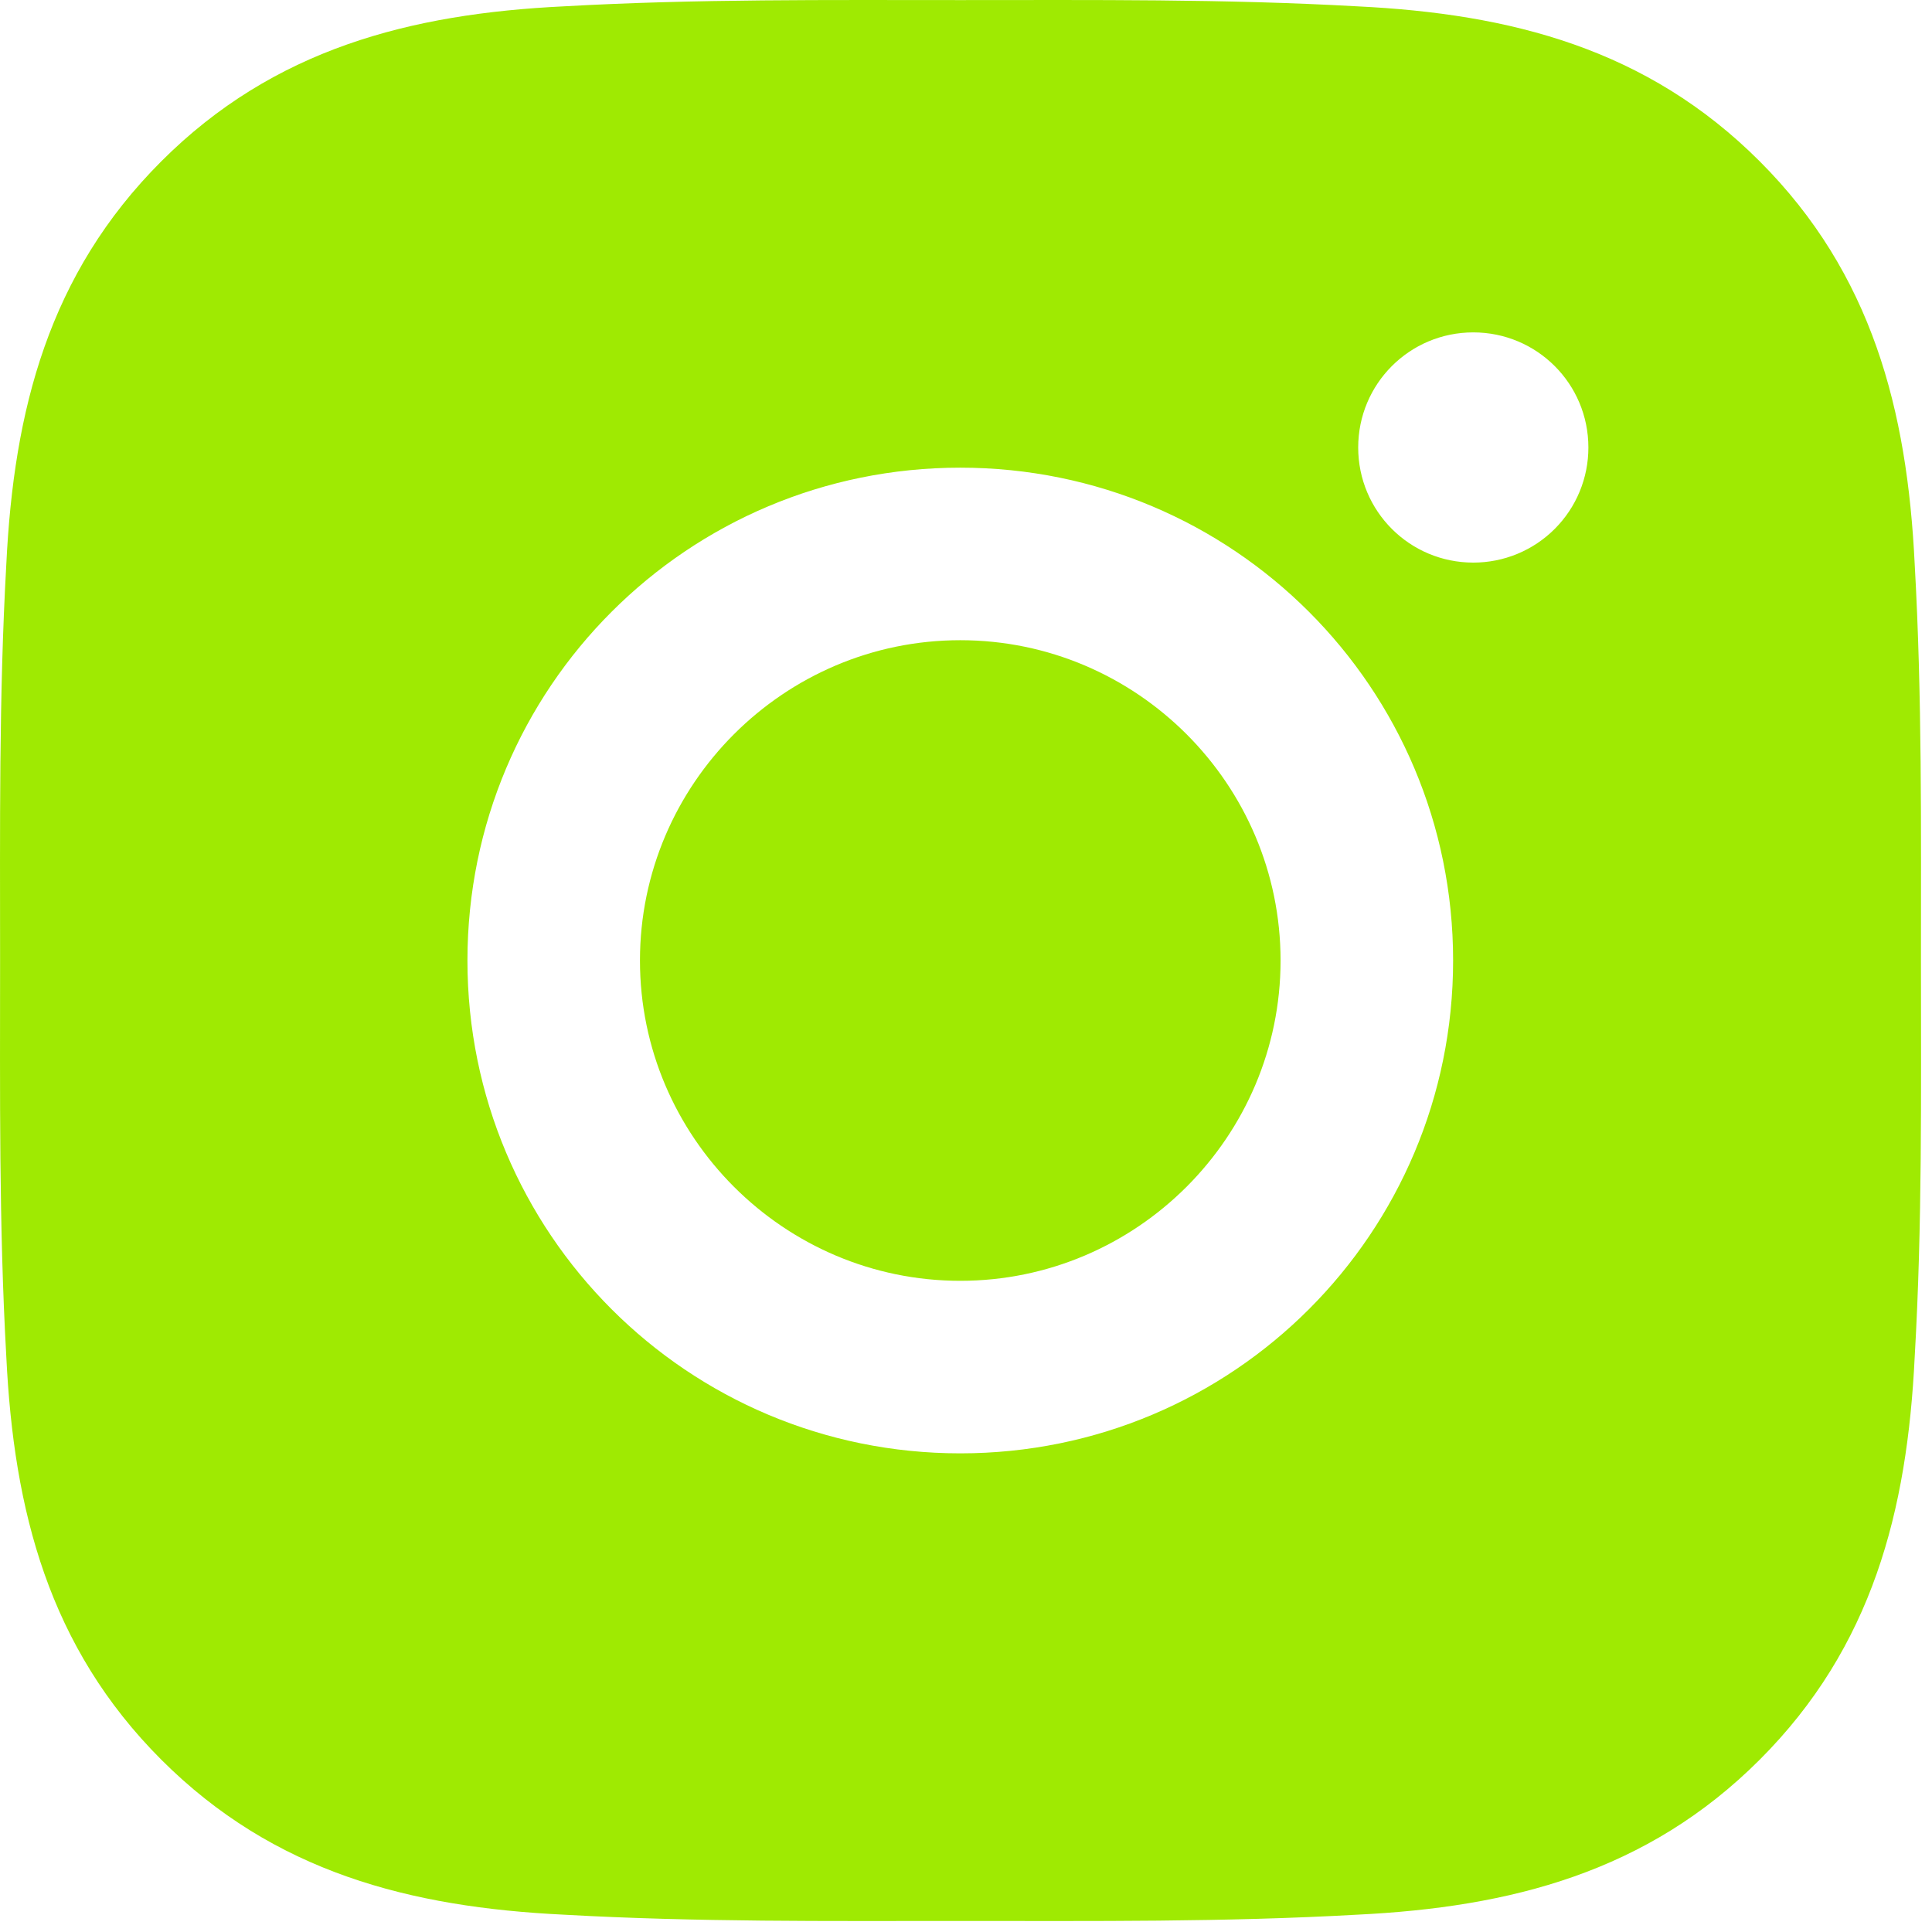 <?xml version="1.0" encoding="UTF-8"?> <svg xmlns="http://www.w3.org/2000/svg" width="95" height="95" viewBox="0 0 95 95" fill="none"> <path d="M47.218 31.48C38.546 31.48 31.468 38.557 31.468 47.23C31.468 55.903 38.546 62.98 47.218 62.98C55.891 62.98 62.968 55.903 62.968 47.23C62.968 38.557 55.891 31.48 47.218 31.48ZM94.457 47.23C94.457 40.708 94.516 34.245 94.149 27.735C93.783 20.172 92.058 13.461 86.528 7.932C80.987 2.39 74.287 0.677 66.726 0.311C60.203 -0.056 53.74 0.004 47.23 0.004C40.708 0.004 34.245 -0.056 27.735 0.311C20.173 0.677 13.461 2.402 7.932 7.932C2.39 13.473 0.677 20.172 0.311 27.735C-0.056 34.257 0.004 40.72 0.004 47.23C0.004 53.74 -0.056 60.215 0.311 66.725C0.677 74.287 2.402 80.999 7.932 86.528C13.473 92.07 20.173 93.783 27.735 94.149C34.257 94.516 40.72 94.457 47.23 94.457C53.752 94.457 60.215 94.516 66.726 94.149C74.287 93.783 80.999 92.058 86.528 86.528C92.07 80.987 93.783 74.287 94.149 66.725C94.527 60.215 94.457 53.752 94.457 47.23V47.23ZM47.218 71.464C33.808 71.464 22.985 60.641 22.985 47.23C22.985 33.819 33.808 22.996 47.218 22.996C60.629 22.996 71.452 33.819 71.452 47.23C71.452 60.641 60.629 71.464 47.218 71.464ZM72.444 27.664C69.313 27.664 66.785 25.135 66.785 22.004C66.785 18.873 69.313 16.344 72.444 16.344C75.575 16.344 78.104 18.873 78.104 22.004C78.105 22.747 77.959 23.484 77.675 24.171C77.391 24.858 76.974 25.482 76.448 26.008C75.923 26.534 75.298 26.951 74.611 27.235C73.924 27.519 73.188 27.665 72.444 27.664V27.664Z" fill="#9FEA02"></path> </svg> 